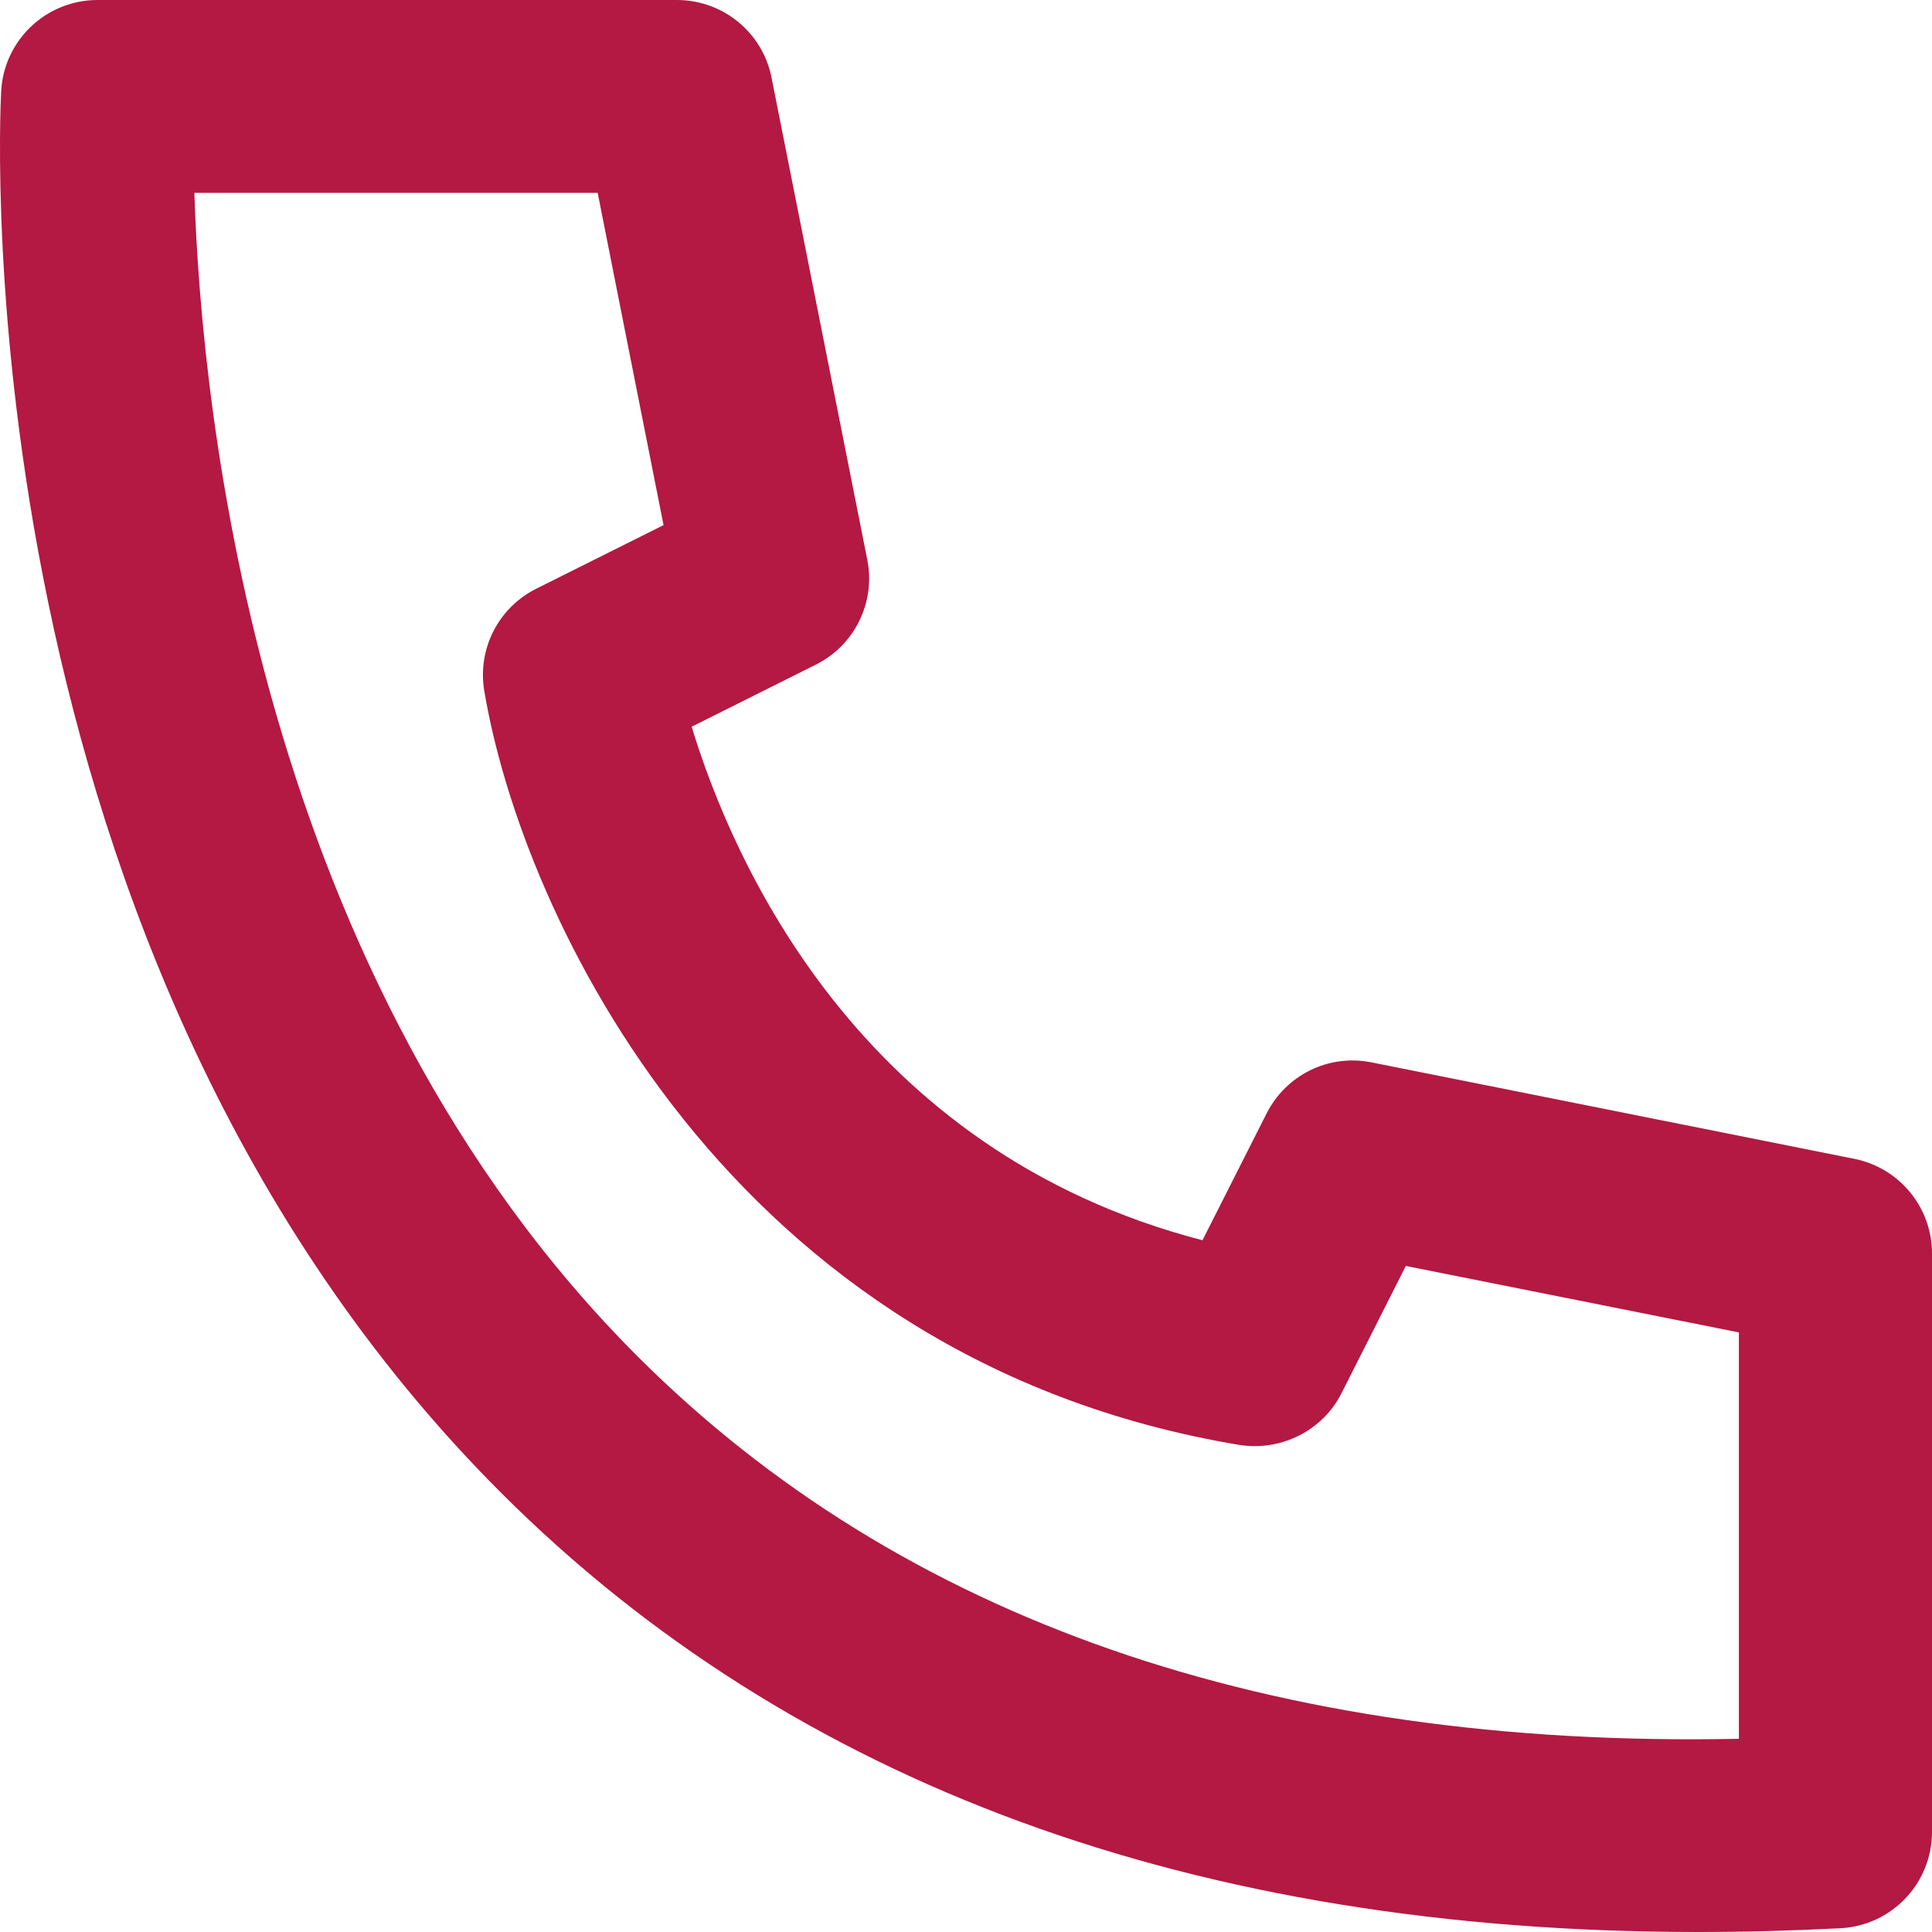 <svg xmlns="http://www.w3.org/2000/svg" xmlns:xlink="http://www.w3.org/1999/xlink" width="20px" height="20px" viewBox="0 0 20 20"><title>Icon Copy</title><g id="Icons" stroke="none" stroke-width="1" fill="none" fill-rule="evenodd"><path d="M18.001,18 C13.148,18.099 9.324,16.756 6.612,14.053 C2.674,10.128 2.085,4.268 2.012,1.996 L6.187,1.996 L6.869,5.436 L5.552,6.094 C5.159,6.29 4.941,6.718 5.013,7.151 C5.4,9.465 7.53,14.075 12.831,14.958 C13.259,15.025 13.69,14.813 13.887,14.423 L14.553,13.105 L18.001,13.793 L18.001,18 Z M19.196,11.996 L14.199,10.998 C13.755,10.908 13.313,11.127 13.111,11.528 L12.448,12.839 C8.888,11.916 7.581,8.906 7.16,7.523 L8.444,6.881 C8.847,6.681 9.066,6.235 8.978,5.794 L7.987,0.804 C7.895,0.337 7.485,0 7.007,0 L1.01,0 C0.479,0 0.04,0.415 0.012,0.945 C-0.007,1.308 -0.391,9.881 5.19,15.456 C8.213,18.475 12.375,20 17.577,20 C18.061,20 18.553,19.987 19.053,19.961 C19.584,19.933 20,19.495 20,18.964 L20,12.976 C20,12.499 19.663,12.09 19.196,11.996 L19.196,11.996 Z" id="Icon-Copy" fill="#B31942"></path></g></svg>